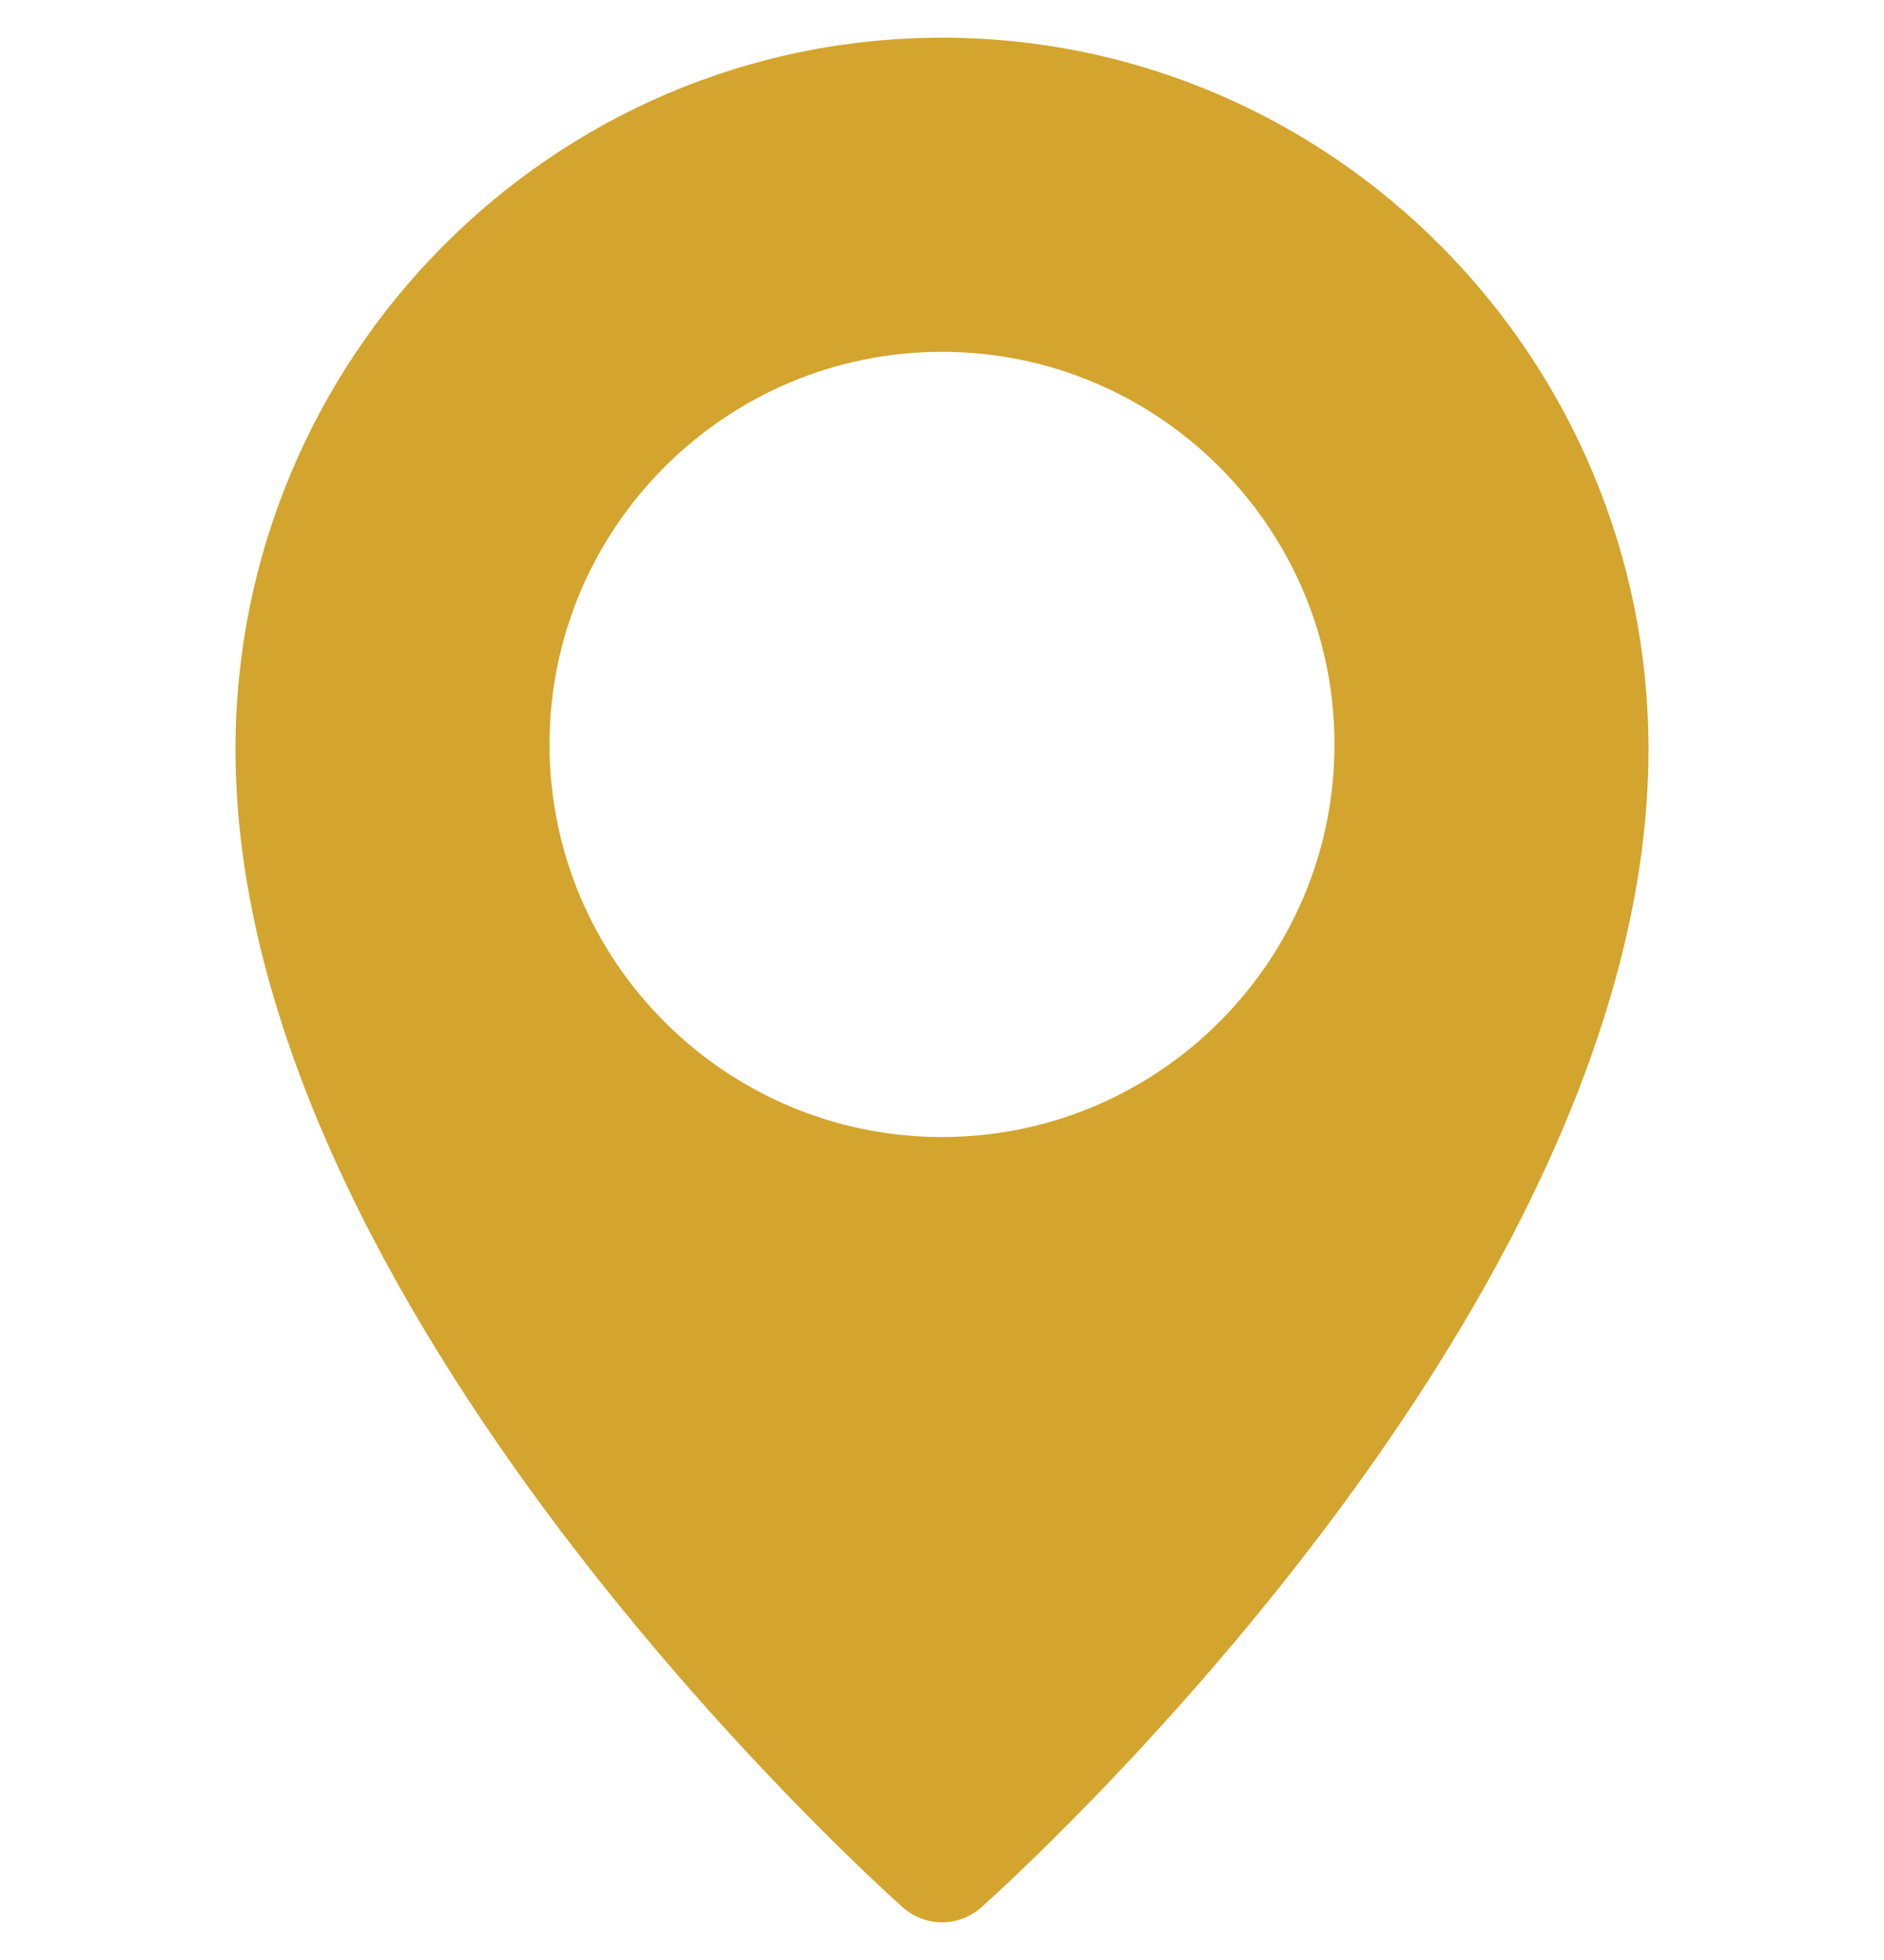 <svg width="25" height="26" viewBox="0 0 25 26" fill="none" xmlns="http://www.w3.org/2000/svg">
<g id="location-pin 1" clip-path="url(#clip0_769_17734)">
<path id="Vector" d="M12.5 0.5C7.331 0.5 3.125 4.735 3.125 9.943C3.125 17.342 11.619 24.981 11.98 25.302C12.129 25.434 12.315 25.5 12.5 25.5C12.685 25.5 12.871 25.434 13.02 25.303C13.381 24.981 21.875 17.342 21.875 9.943C21.875 4.735 17.669 0.5 12.5 0.5ZM12.5 15.083C9.628 15.083 7.292 12.747 7.292 9.875C7.292 7.003 9.628 4.667 12.5 4.667C15.372 4.667 17.708 7.003 17.708 9.875C17.708 12.747 15.372 15.083 12.5 15.083Z" fill="#D3A52E"/>
</g>
<defs>
<clipPath id="clip0_769_17734">
<rect width="25" height="25" fill="white" transform="translate(0 0.5)"/>
</clipPath>
</defs>
</svg>
